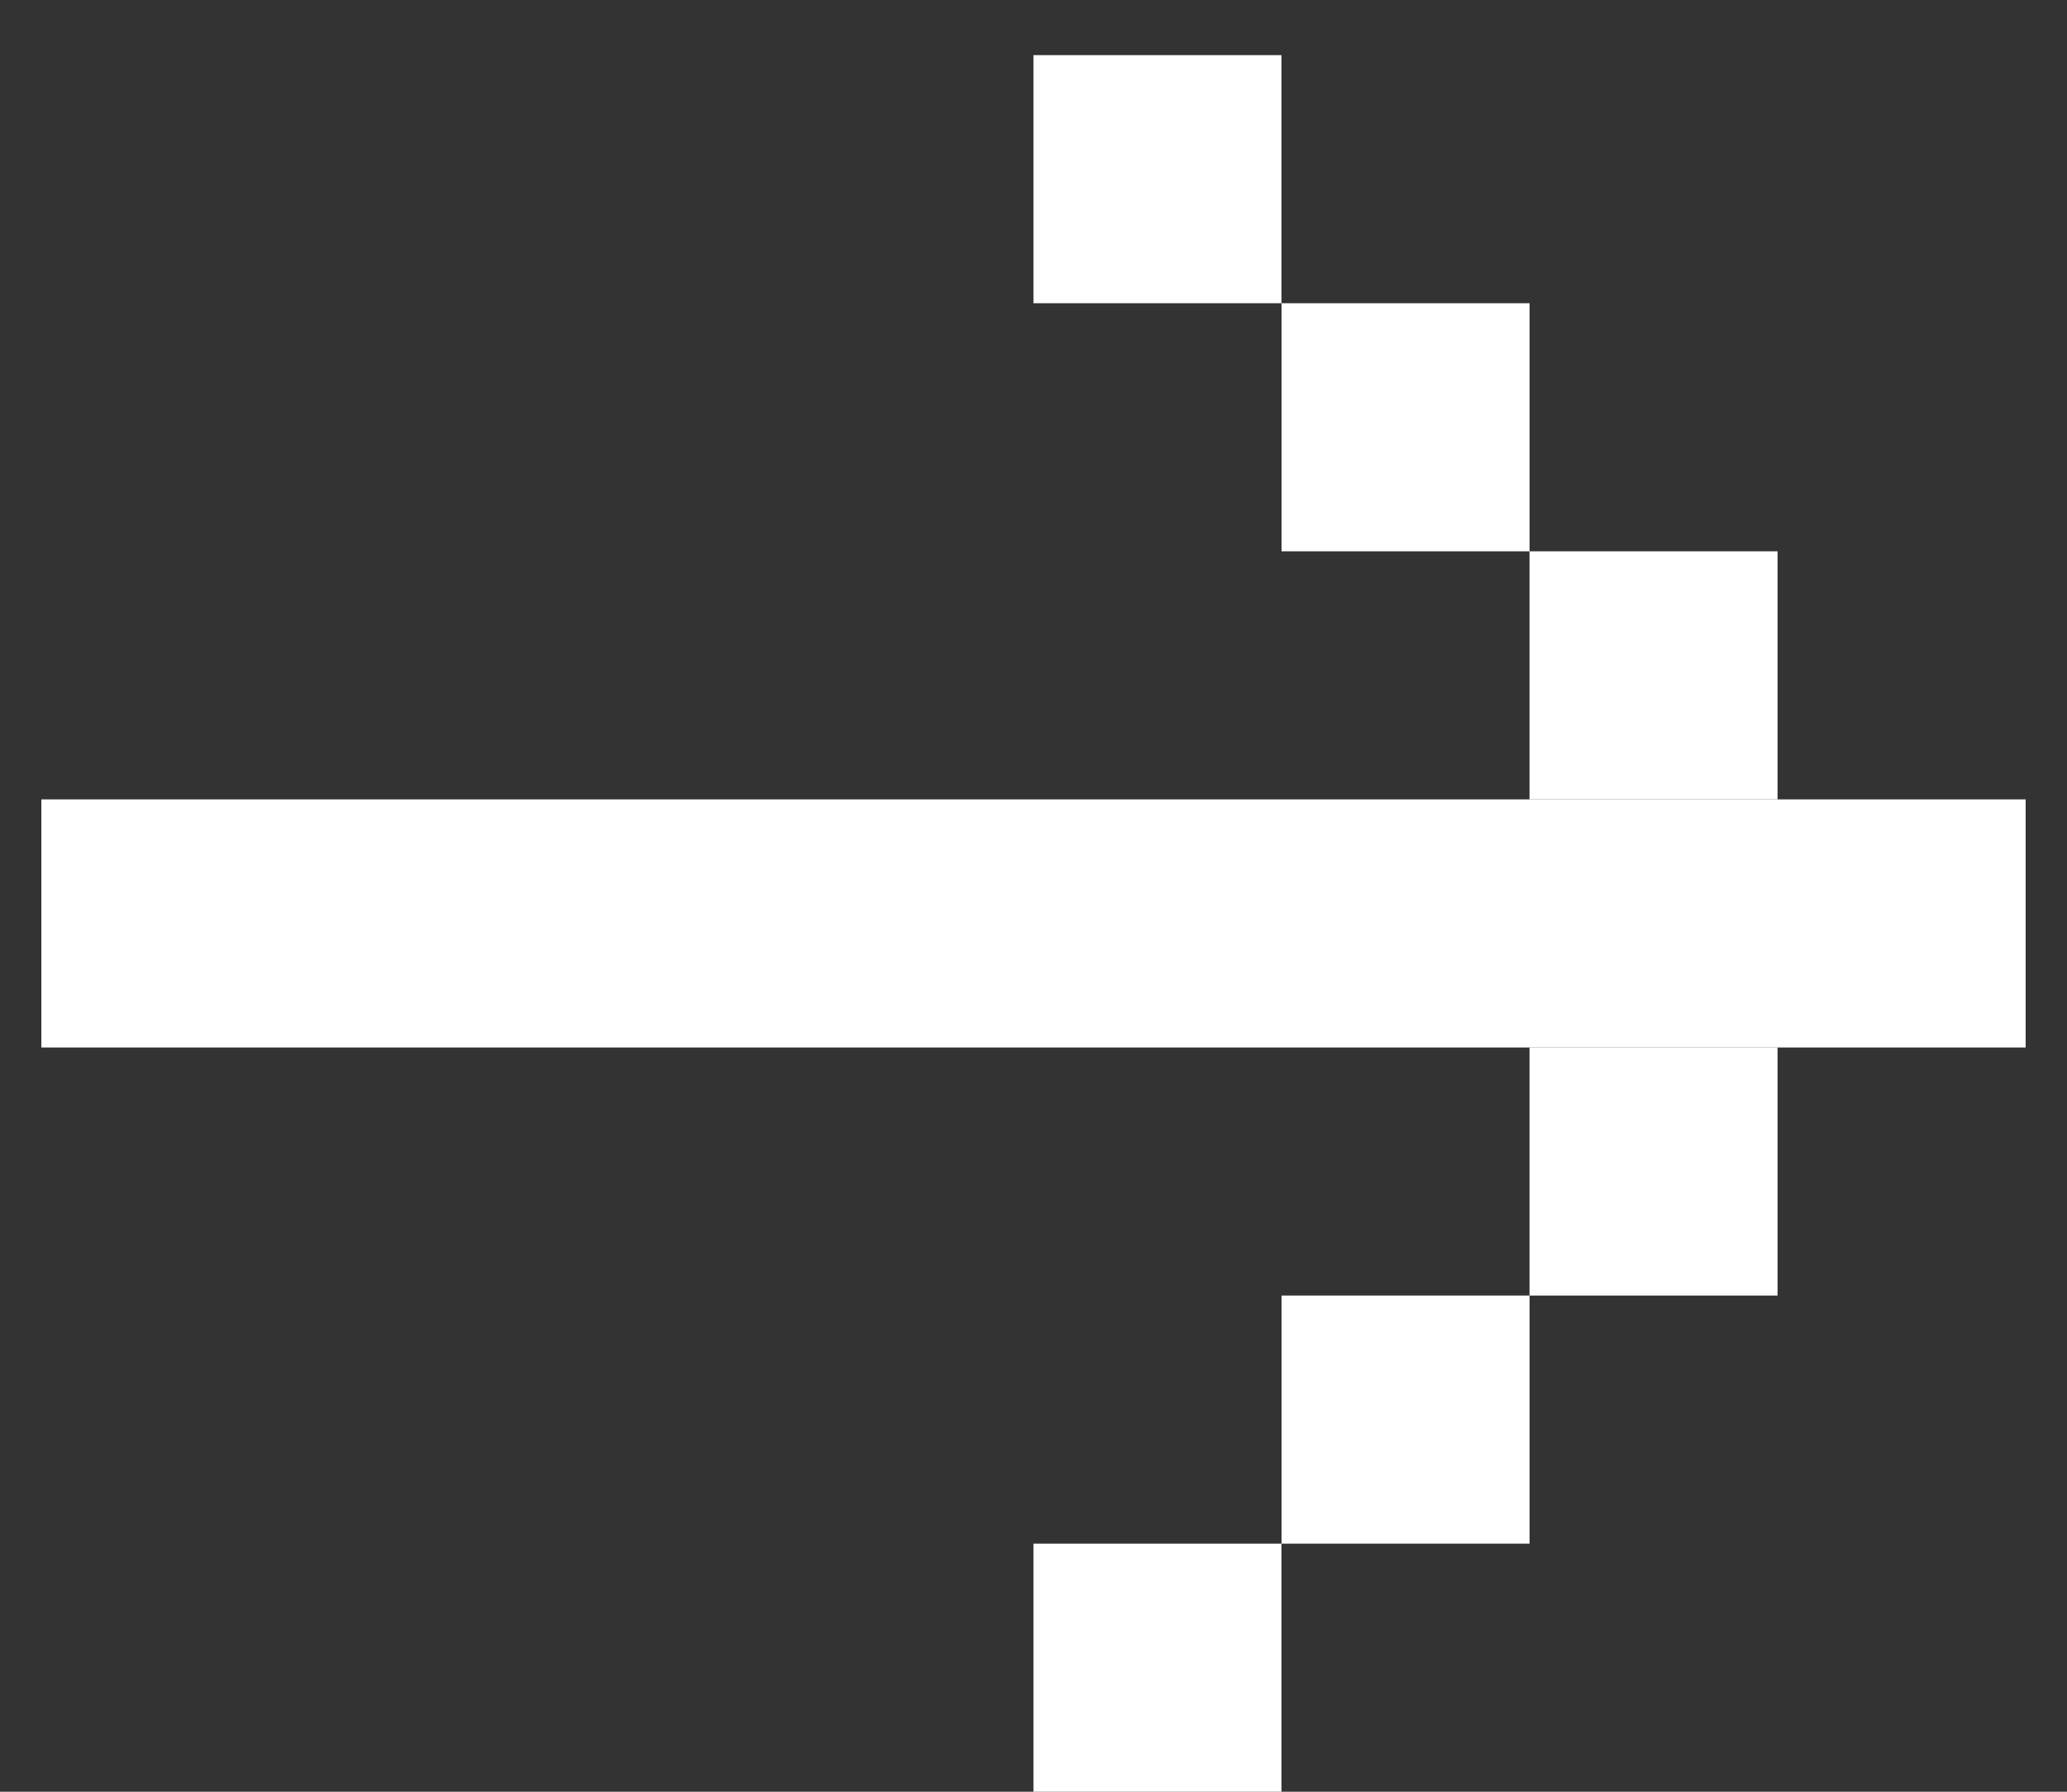 <svg width="30" height="26" viewBox="0 0 30 26" fill="none" xmlns="http://www.w3.org/2000/svg">
<rect x="0" y="0" width="30" height="26" fill="#333333" stroke="none"/>
<rect x="0.6" y="11.6" width="28.8" height="3.6" fill="white"/>
<rect x="22.199" y="8" width="3.6" height="3.6" fill="white"/>
<rect x="18.6" y="4.4" width="3.6" height="3.6" fill="white"/>
<rect x="22.199" y="18.8" width="3.6" height="3.6" transform="rotate(-90 22.199 18.8)" fill="white"/>
<rect x="18.6" y="22.4" width="3.6" height="3.6" transform="rotate(-90 18.6 22.4)" fill="white"/>
<rect x="14.999" y="26" width="3.6" height="3.6" transform="rotate(-90 14.999 26)" fill="white"/>
<rect x="14.999" y="4.4" width="3.6" height="3.6" transform="rotate(-90 14.999 4.4)" fill="white"/>
</svg>
